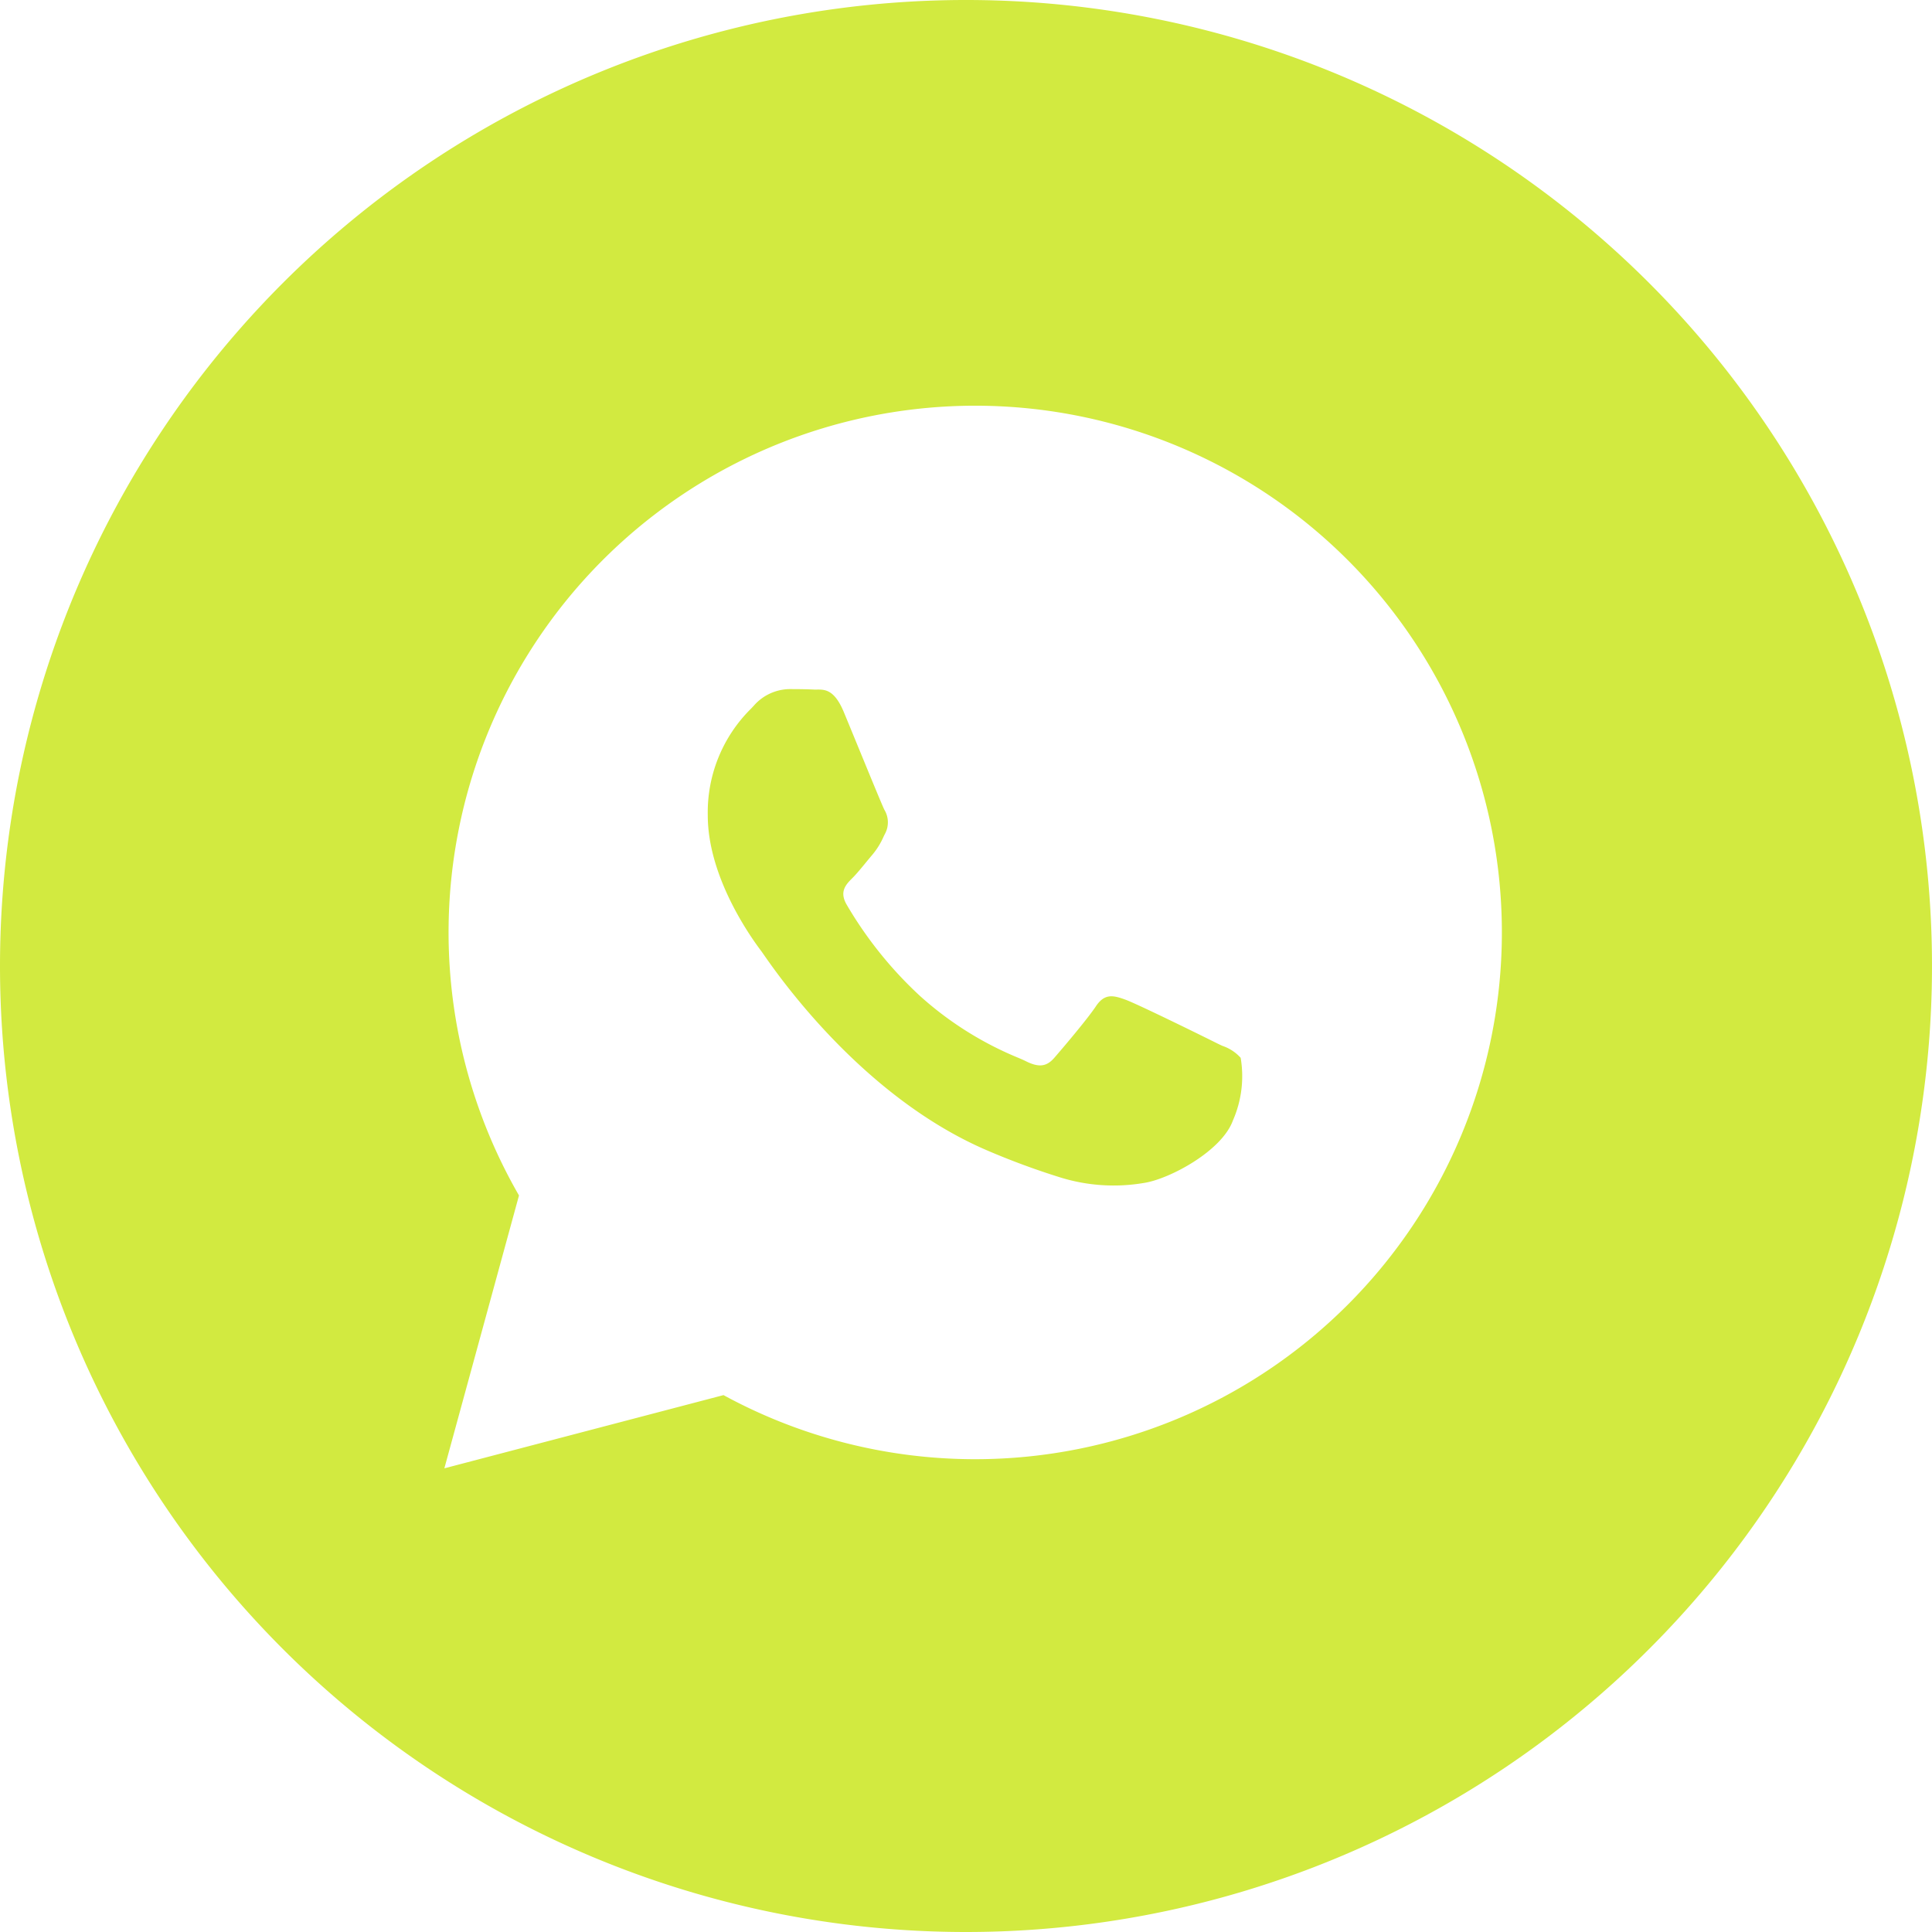 <?xml version="1.0" encoding="UTF-8"?> <svg xmlns="http://www.w3.org/2000/svg" width="100" height="100" viewBox="0 0 100 100"> <path id="wa" d="M50,100A50,50,0,1,0,0,50a50,50,0,0,0,50,50ZM69.763,28.993a27.26,27.26,0,0,0-42.9,32.884L23,76l14.448-3.789a27.228,27.228,0,0,0,13.024,3.317h.011a27.267,27.267,0,0,0,19.28-46.535ZM62.909,53.959c-.681-.341-4.029-1.988-4.653-2.215s-1.078-.341-1.532.341-1.759,2.215-2.156,2.67-.795.511-1.475.17c-.111-.056-.263-.122-.451-.2a17.575,17.575,0,0,1-5.026-3.177,20.553,20.553,0,0,1-3.789-4.717c-.4-.682-.043-1.05.3-1.39.2-.2.439-.49.674-.776.117-.143.234-.285.347-.417a3.879,3.879,0,0,0,.584-.94c.03-.062.062-.127.1-.2a1.254,1.254,0,0,0-.056-1.193c-.114-.228-.759-1.8-1.344-3.223-.291-.708-.567-1.38-.755-1.833-.488-1.172-.983-1.169-1.38-1.167h-.153c-.4-.02-.851-.024-1.305-.024a2.5,2.5,0,0,0-1.816.852l-.134.144A7.543,7.543,0,0,0,36.634,42.2c0,3.344,2.428,6.575,2.778,7.041h0c.022.03.062.086.118.168.813,1.166,5.128,7.357,11.515,10.115a38.994,38.994,0,0,0,3.882,1.434,9.333,9.333,0,0,0,4.29.27c1.309-.2,4.029-1.647,4.6-3.237a5.7,5.7,0,0,0,.4-3.238,2.207,2.207,0,0,0-.936-.616C63.163,54.084,63.04,54.025,62.909,53.959Z" fill="#d2ea40" fill-rule="evenodd"></path> </svg> 